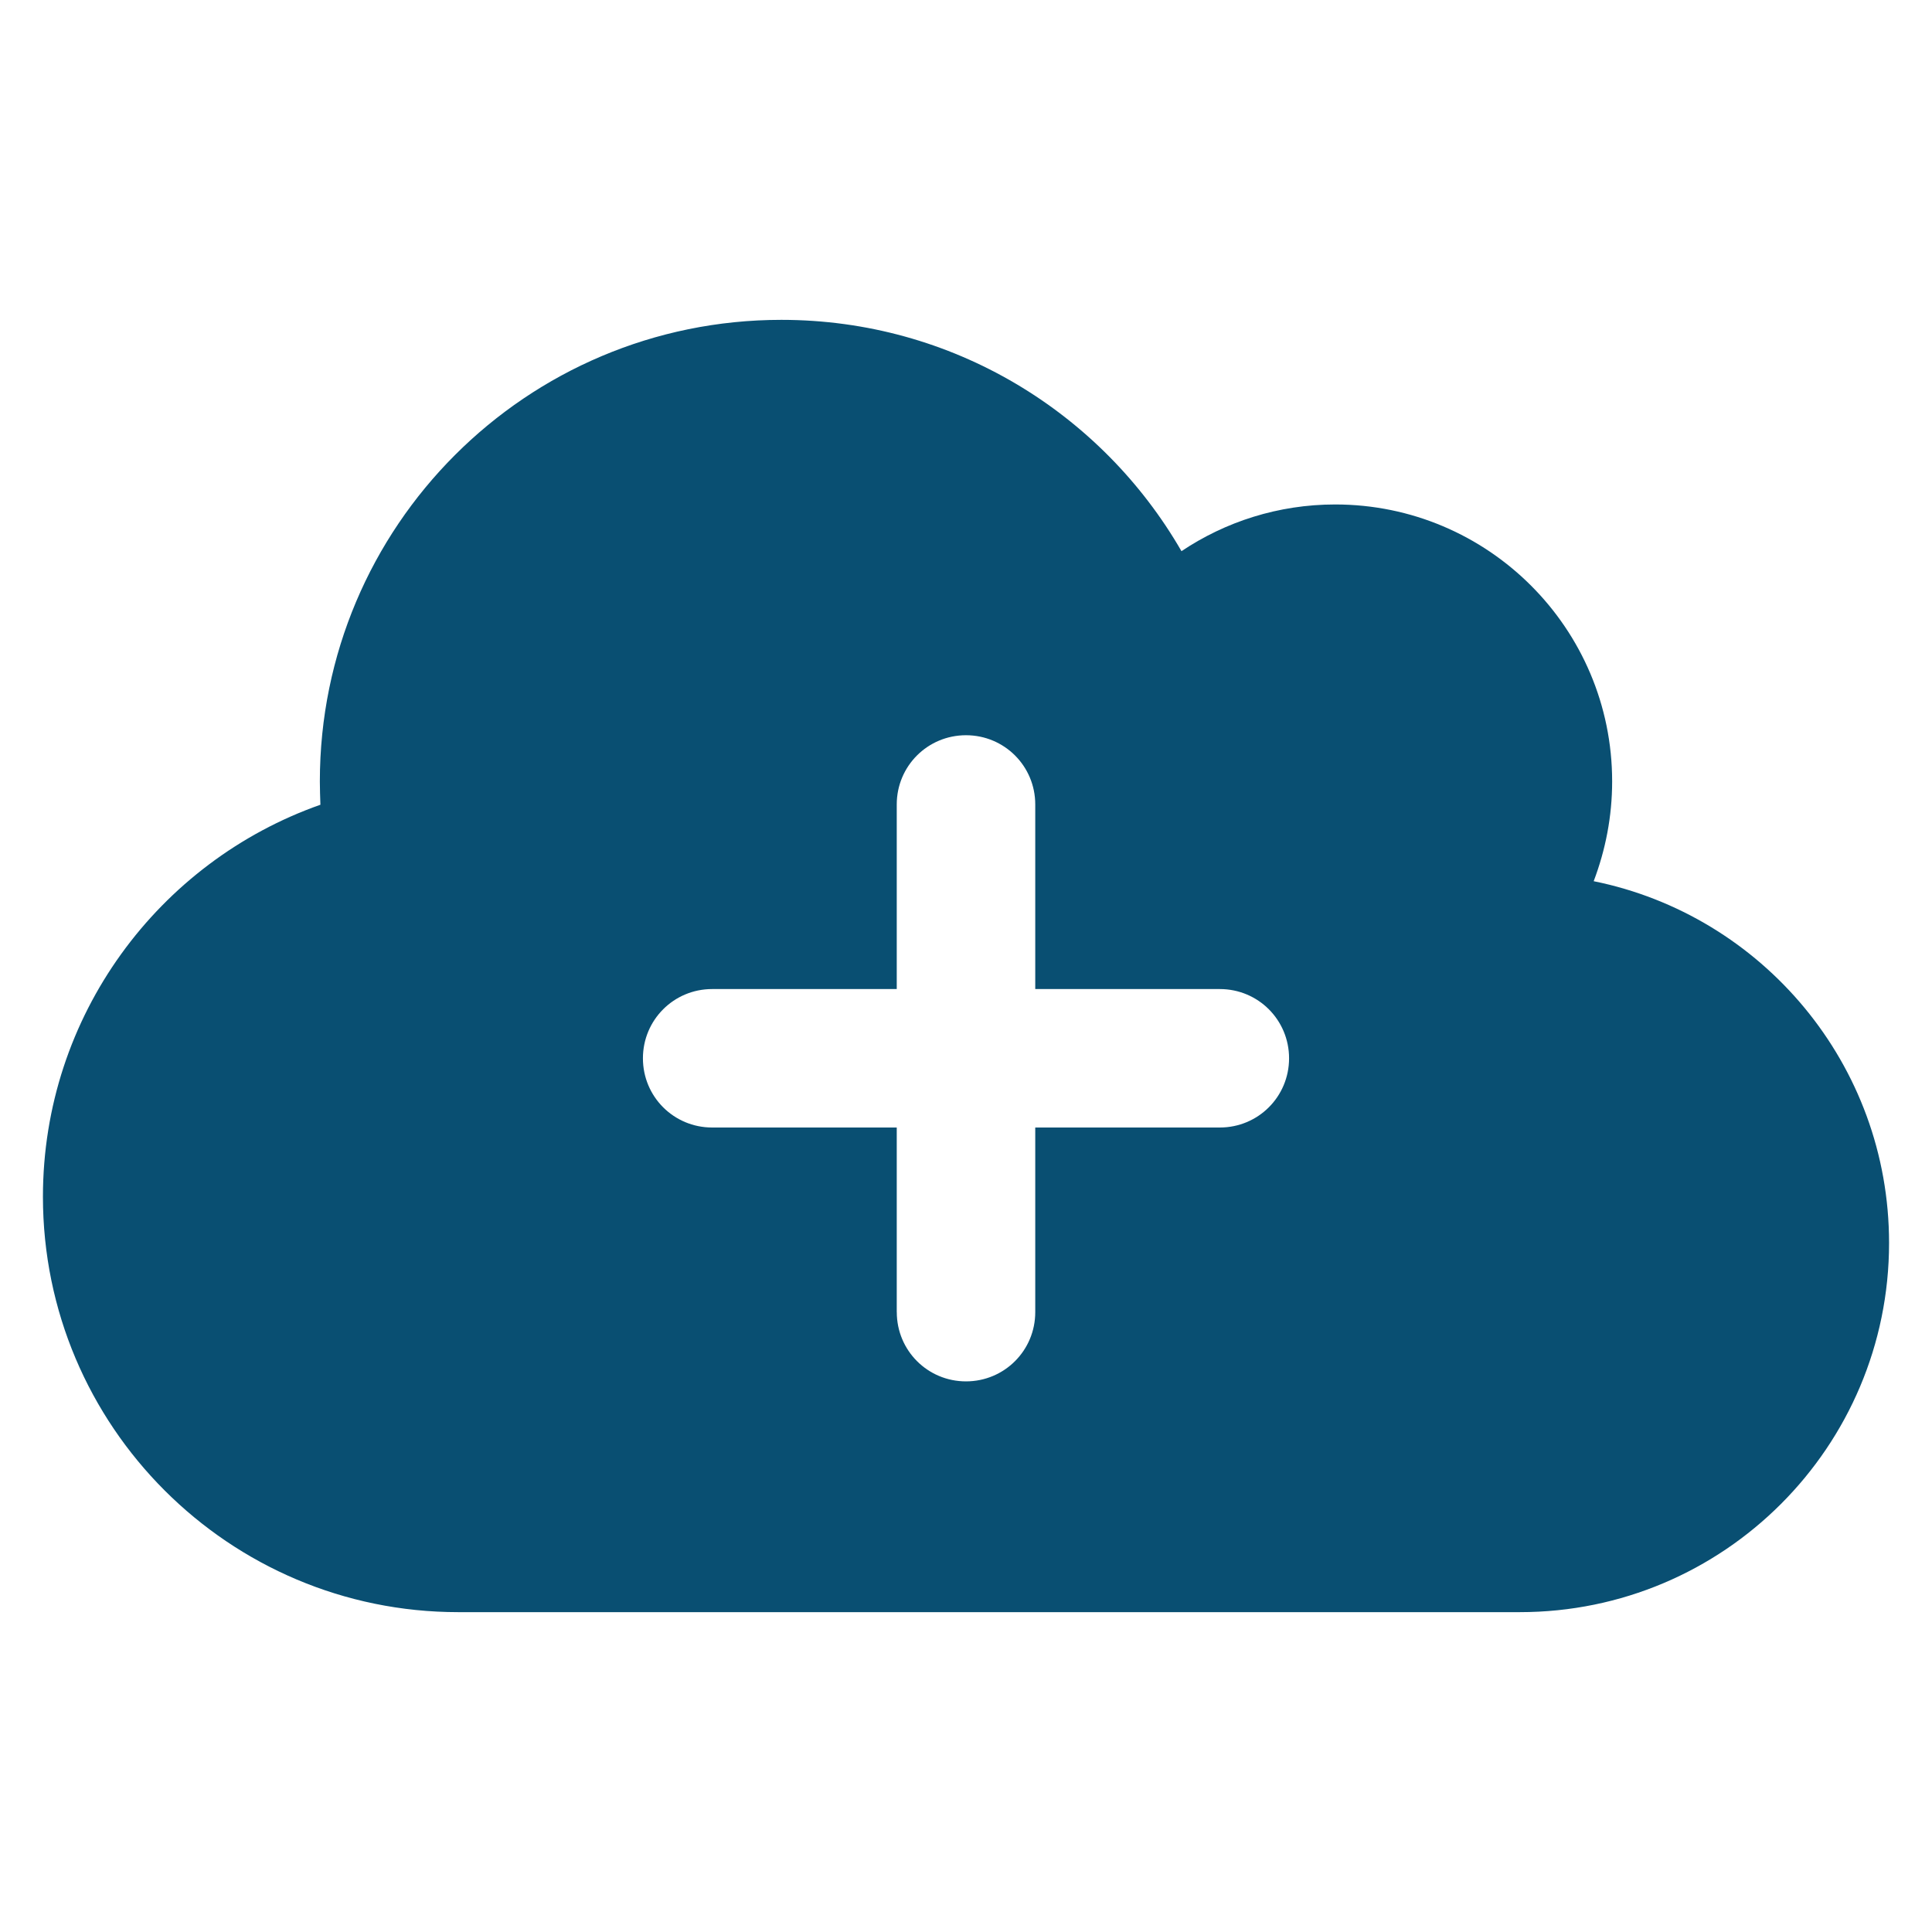 <?xml version="1.0" encoding="UTF-8" standalone="no"?> <svg xmlns="http://www.w3.org/2000/svg" xmlns:xlink="http://www.w3.org/1999/xlink" xmlns:serif="http://www.serif.com/" width="100%" height="100%" viewBox="0 0 45 45" version="1.1" xml:space="preserve" style="fill-rule:evenodd;clip-rule:evenodd;stroke-linejoin:round;stroke-miterlimit:2;"><g id="Blue-and-Yellow"></g><g id="Indigo-Blue"><path d="M10.675,37.55c-5.341,0 -9.675,-4.334 -9.675,-9.675c0,-4.219 2.701,-7.807 6.463,-9.131c-0.006,-0.181 -0.013,-0.363 -0.013,-0.544c-0,-5.939 4.811,-10.75 10.75,-10.75c3.984,0 7.458,2.163 9.319,5.388c1.021,-0.685 2.257,-1.088 3.581,-1.088c3.561,0 6.45,2.889 6.45,6.45c0,0.82 -0.155,1.599 -0.43,2.325c3.924,0.793 6.88,4.266 6.88,8.425c0,4.75 -3.85,8.6 -8.6,8.6l-24.725,0Zm10.213,-6.988c-0,0.894 0.718,1.613 1.612,1.613c0.894,0 1.613,-0.719 1.613,-1.613l-0,-4.3l4.299,0c0.894,0 1.613,-0.718 1.613,-1.612c0,-0.894 -0.719,-1.613 -1.613,-1.613l-4.299,0l-0,-4.3c-0,-0.893 -0.719,-1.612 -1.613,-1.612c-0.894,-0 -1.613,0.719 -1.613,1.612l0,4.3l-4.3,0c-0.893,0 -1.612,0.719 -1.612,1.613c0,0.894 0.719,1.612 1.612,1.612l4.3,0l0,4.3Z" style="fill:#094f72;fill-rule:nonzero;"></path></g></svg> 